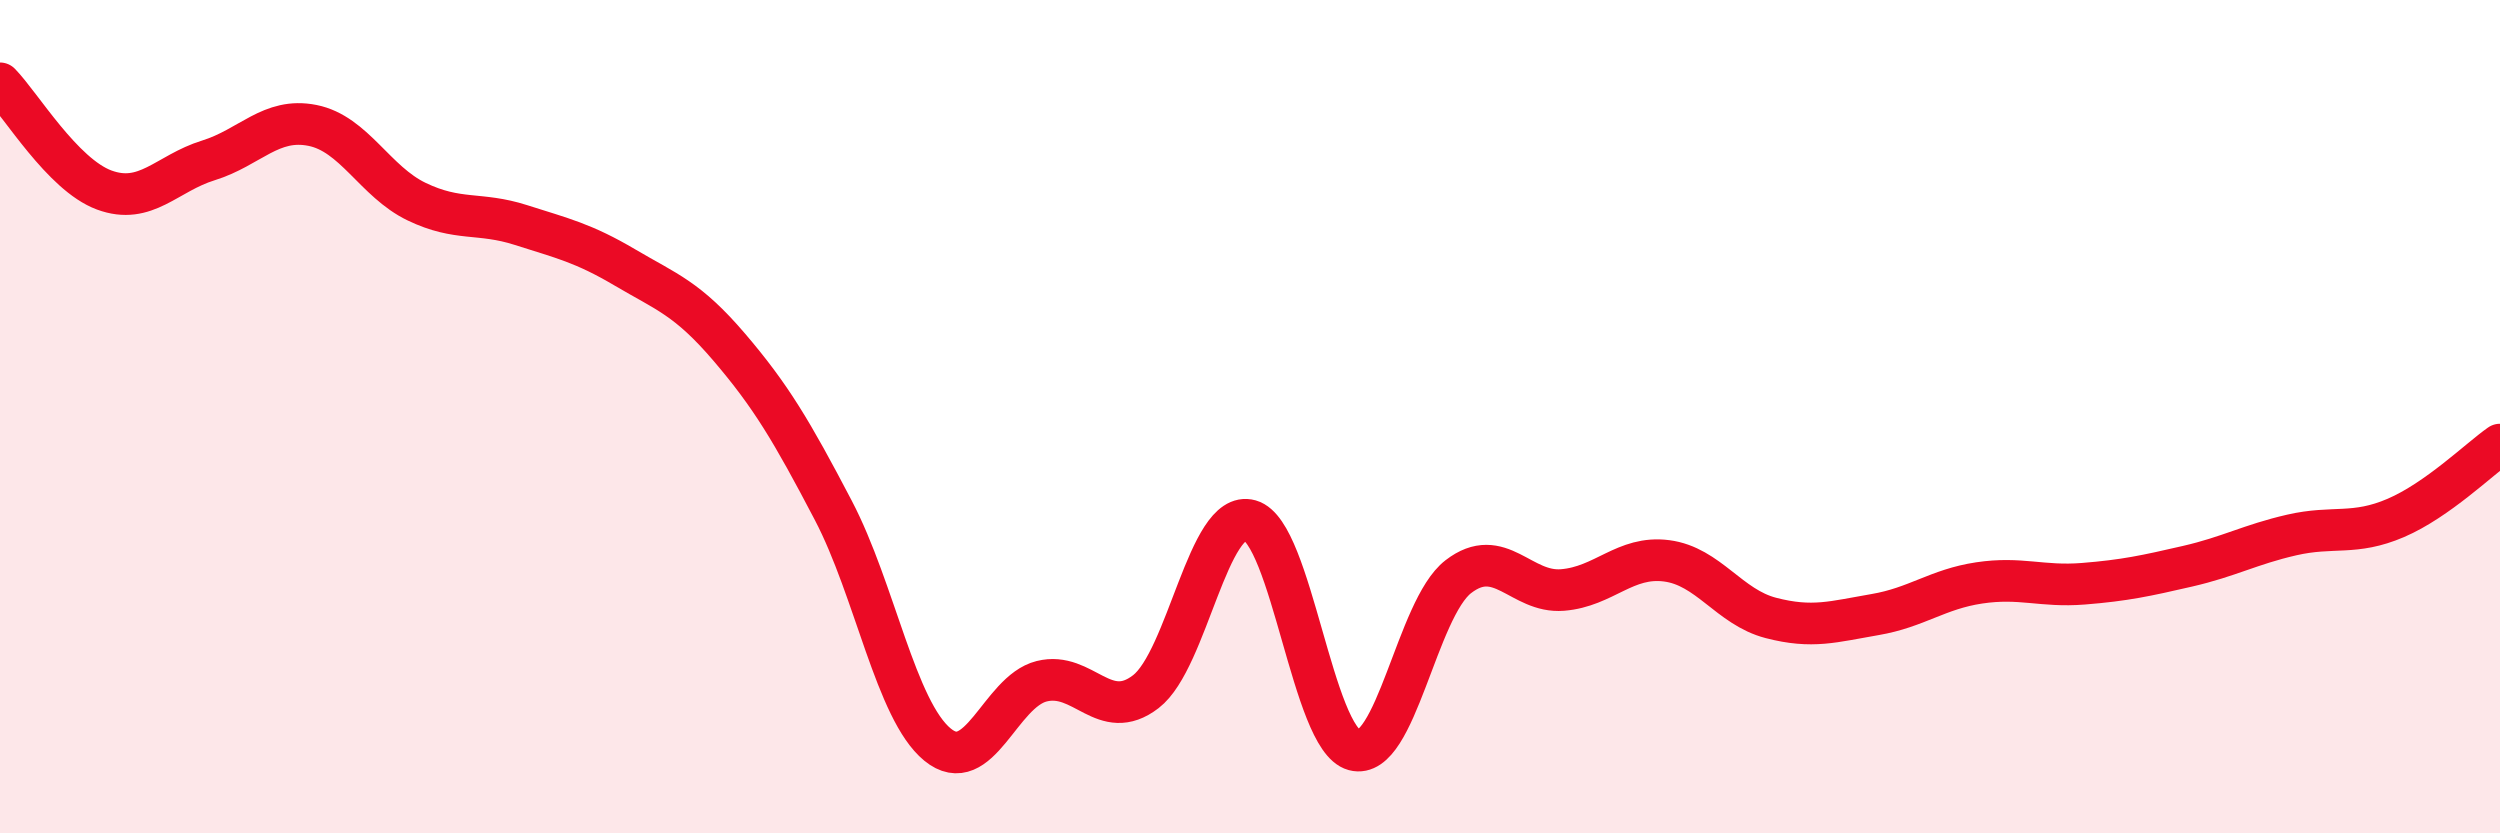 
    <svg width="60" height="20" viewBox="0 0 60 20" xmlns="http://www.w3.org/2000/svg">
      <path
        d="M 0,2 C 0.5,2.51 1.5,4.19 2.5,4.56 C 3.5,4.93 4,4.16 5,3.85 C 6,3.54 6.5,2.81 7.5,3.01 C 8.5,3.21 9,4.36 10,4.84 C 11,5.32 11.5,5.08 12.5,5.4 C 13.5,5.72 14,5.83 15,6.42 C 16,7.01 16.5,7.16 17.5,8.33 C 18.5,9.5 19,10.34 20,12.25 C 21,14.16 21.5,17.05 22.5,17.87 C 23.5,18.69 24,16.6 25,16.35 C 26,16.1 26.5,17.37 27.5,16.6 C 28.5,15.83 29,12.21 30,12.49 C 31,12.77 31.5,17.73 32.5,18 C 33.5,18.27 34,14.61 35,13.84 C 36,13.07 36.5,14.24 37.5,14.16 C 38.5,14.08 39,13.33 40,13.46 C 41,13.59 41.5,14.57 42.5,14.83 C 43.5,15.09 44,14.92 45,14.75 C 46,14.58 46.5,14.14 47.5,13.99 C 48.5,13.84 49,14.09 50,14.01 C 51,13.93 51.5,13.82 52.5,13.59 C 53.5,13.36 54,13.07 55,12.84 C 56,12.61 56.5,12.86 57.5,12.43 C 58.5,12 59.5,11.02 60,10.67L60 20L0 20Z"
        fill="#EB0A25"
        opacity="0.1"
        stroke-linecap="round"
        stroke-linejoin="round"
      />
      <path
        d="M 0,2 C 0.5,2.51 1.5,4.19 2.5,4.56 C 3.5,4.93 4,4.16 5,3.85 C 6,3.54 6.5,2.81 7.5,3.01 C 8.5,3.21 9,4.36 10,4.84 C 11,5.32 11.5,5.08 12.5,5.4 C 13.5,5.72 14,5.83 15,6.42 C 16,7.01 16.5,7.16 17.5,8.33 C 18.5,9.5 19,10.34 20,12.25 C 21,14.16 21.5,17.05 22.5,17.87 C 23.5,18.69 24,16.6 25,16.35 C 26,16.1 26.5,17.37 27.5,16.6 C 28.5,15.83 29,12.21 30,12.49 C 31,12.77 31.5,17.73 32.5,18 C 33.5,18.27 34,14.61 35,13.84 C 36,13.07 36.5,14.24 37.5,14.16 C 38.5,14.08 39,13.33 40,13.46 C 41,13.59 41.5,14.57 42.5,14.83 C 43.5,15.09 44,14.92 45,14.75 C 46,14.58 46.5,14.14 47.5,13.99 C 48.5,13.84 49,14.09 50,14.01 C 51,13.93 51.5,13.82 52.5,13.59 C 53.5,13.36 54,13.07 55,12.84 C 56,12.61 56.5,12.86 57.5,12.43 C 58.5,12 59.5,11.02 60,10.67"
        stroke="#EB0A25"
        stroke-width="1"
        fill="none"
        stroke-linecap="round"
        stroke-linejoin="round"
      />
    </svg>
  
